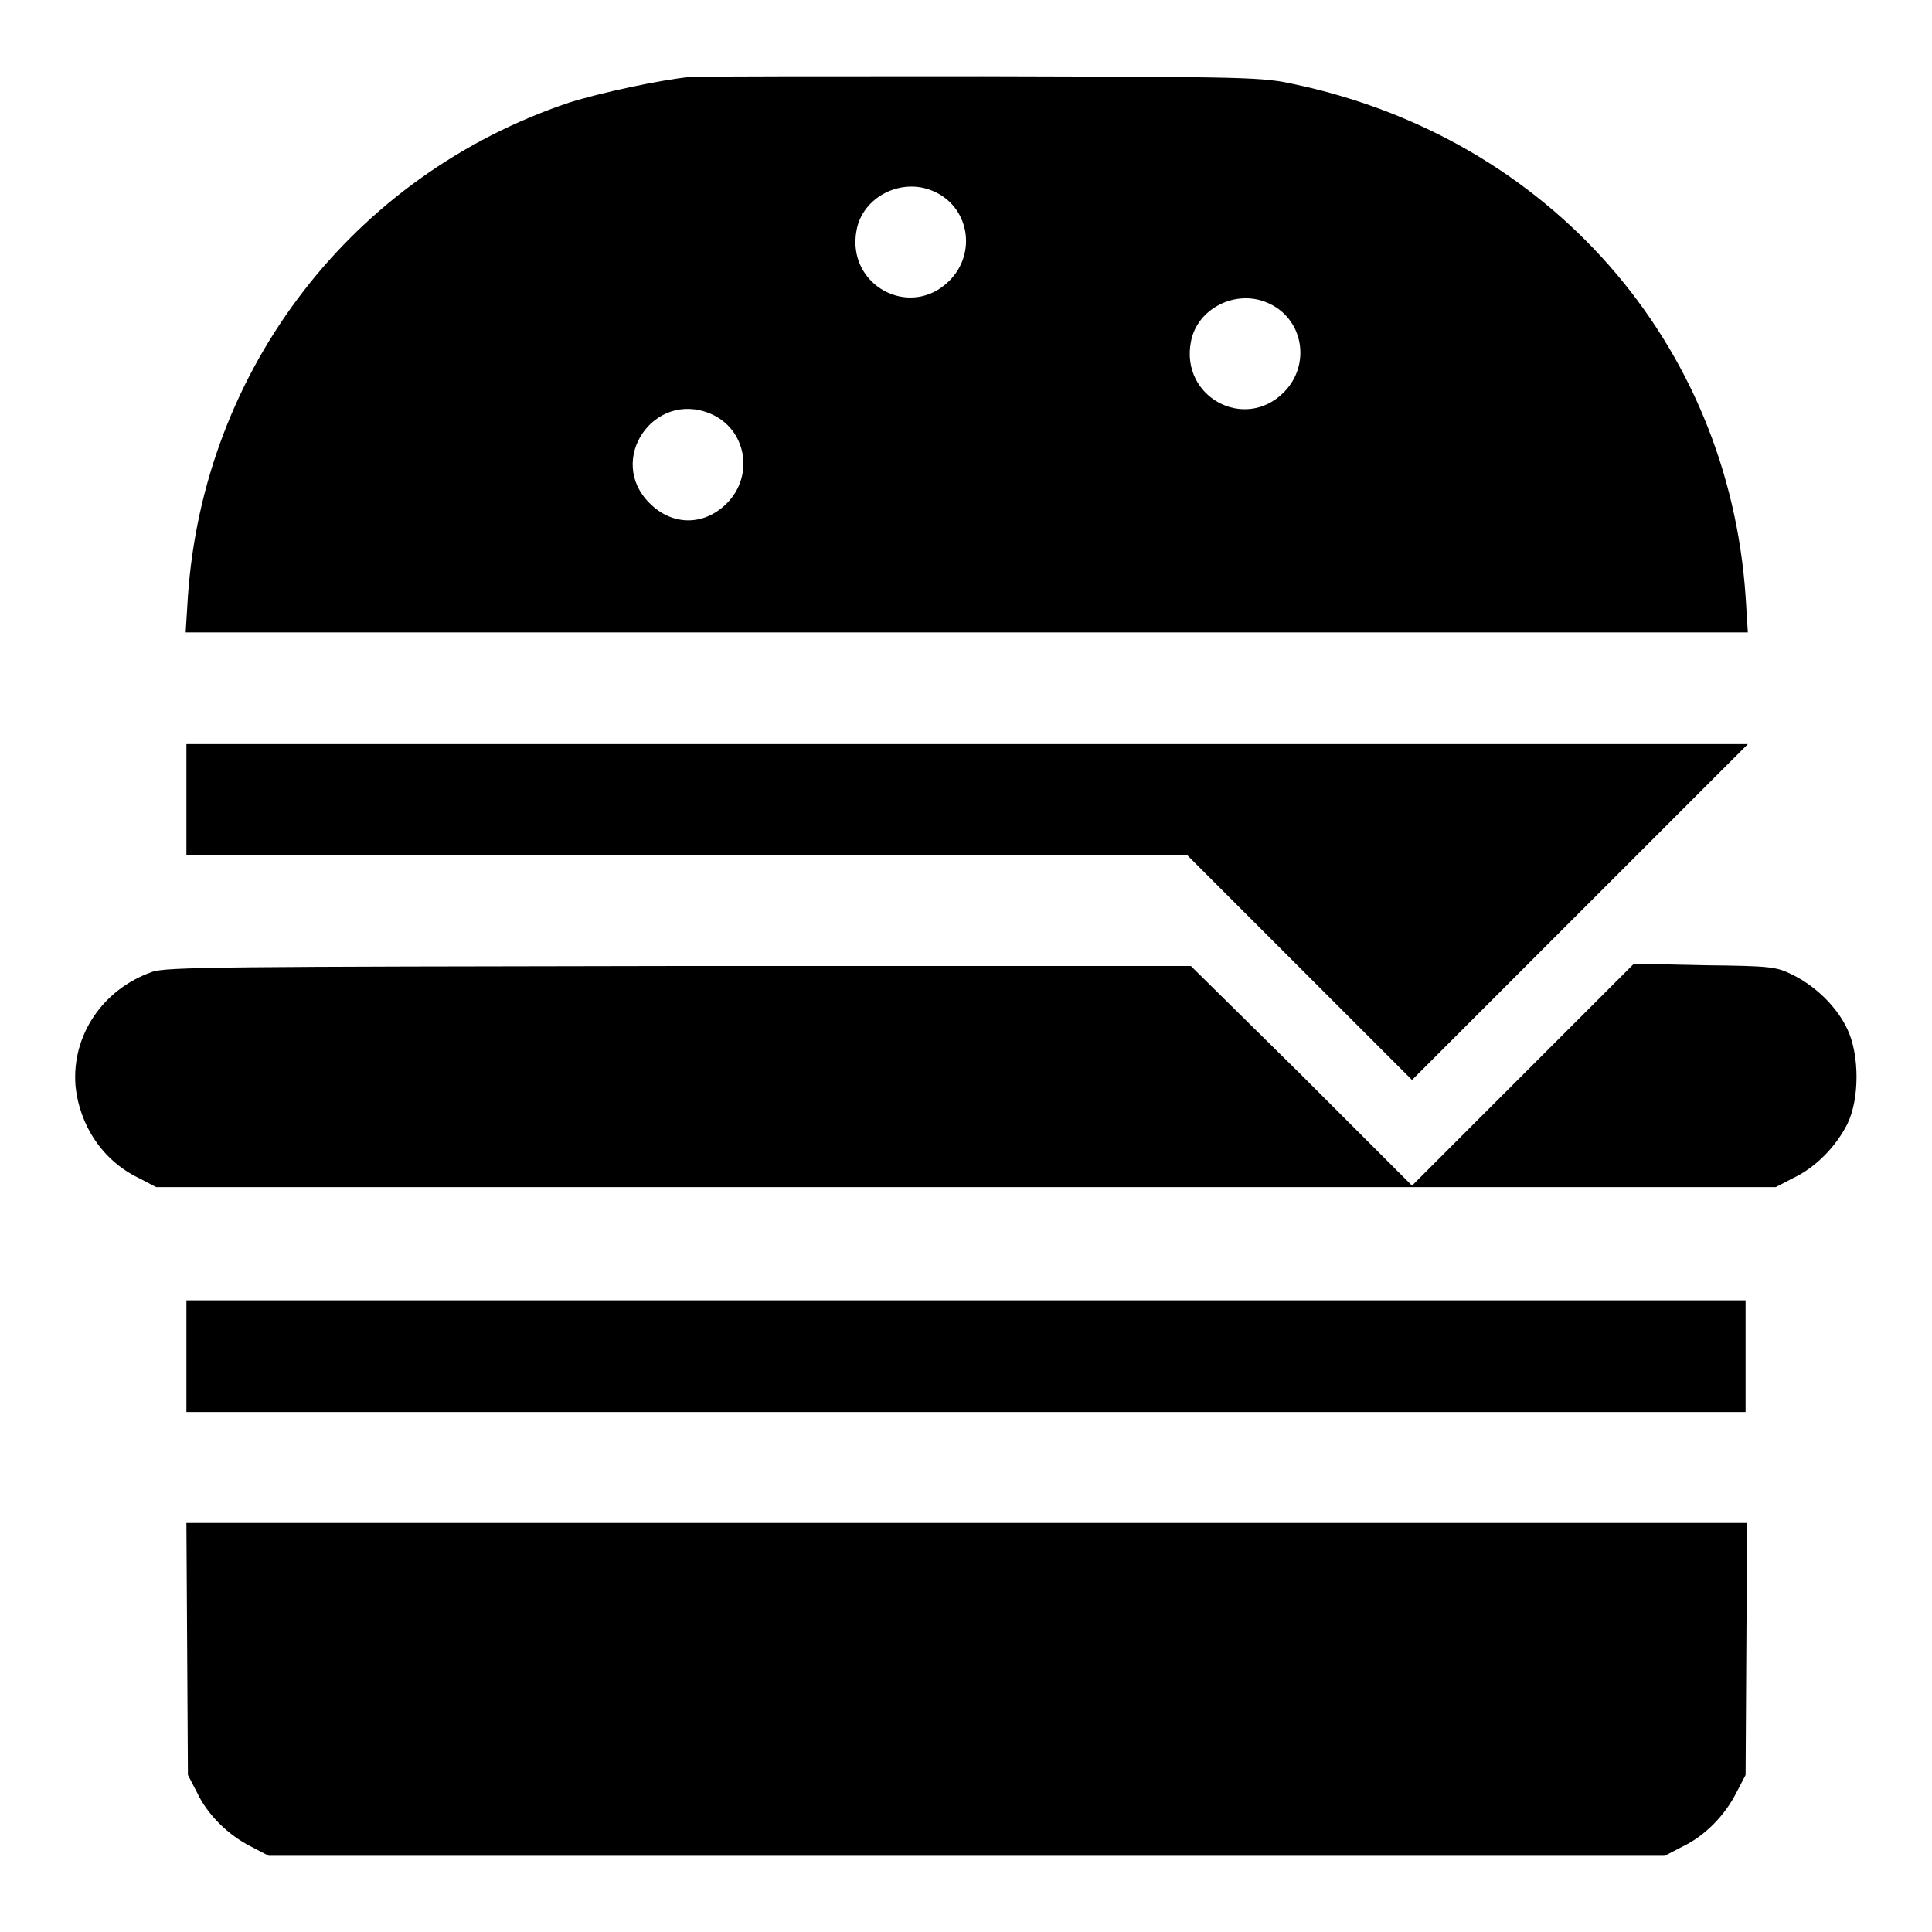 <?xml version="1.0" encoding="utf-8"?>
<!-- Svg Vector Icons : http://www.onlinewebfonts.com/icon -->
<!DOCTYPE svg PUBLIC "-//W3C//DTD SVG 1.1//EN" "http://www.w3.org/Graphics/SVG/1.1/DTD/svg11.dtd">
<svg version="1.1" xmlns="http://www.w3.org/2000/svg" xmlns:xlink="http://www.w3.org/1999/xlink" x="0px" y="0px" viewBox="0 0 256 256" enable-background="new 0 0 256 256" xml:space="preserve">
<g><g><g><path fill="#000000" d="M91.4,10.2c-4,0.4-11.9,2.1-16,3.4C46.8,23.2,27,48.8,24.9,79l-0.3,4.8h103.5h103.5l-0.3-4.8c-2.3-33.6-26-60.6-59.6-67.8c-4.5-1-5.7-1-41.5-1.1C109.8,10.1,92.4,10.1,91.4,10.2z M123.6,25.3c4.8,2,5.9,8.2,2.2,11.9c-5.2,5.2-13.7,0.6-12.3-6.7C114.3,26.1,119.4,23.5,123.6,25.3z M167.9,40.1c4.8,2,5.9,8.2,2.2,11.9c-5.2,5.2-13.7,0.6-12.3-6.7C158.6,40.9,163.7,38.3,167.9,40.1z M94.1,54.8c4.8,2,5.9,8.2,2.2,11.9c-3,3-7.2,3-10.2,0C80.3,61,86.6,51.7,94.1,54.8z"/><path fill="#000000" d="M24.7,105.9v7.4H91h66.3l14.9,14.9l14.9,14.9l22.3-22.3l22.2-22.2H128.2H24.7V105.9z"/><path fill="#000000" d="M20.1,128.8c-6.5,2.3-10.6,8.4-10.1,15c0.5,5.3,3.6,10,8.4,12.3l2.3,1.2h107.3h107.3l2.3-1.2c3-1.4,5.7-4.2,7.2-7.2c1.6-3.3,1.6-9.1,0-12.5c-1.4-3-4.2-5.7-7.2-7.2c-2.2-1.1-2.8-1.2-11.7-1.3l-9.4-0.2l-14.7,14.7l-14.7,14.7l-14.7-14.7L157.8,128H90C29.6,128.1,21.9,128.1,20.1,128.8z"/><path fill="#000000" d="M24.7,179.7v7.4h103.3h103.3v-7.4v-7.4H128.1H24.7V179.7z"/><path fill="#000000" d="M24.8,218.5l0.1,16.7l1.2,2.3c1.4,3,4.2,5.7,7.2,7.2l2.3,1.2h92.5h92.5l2.3-1.2c3-1.4,5.7-4.2,7.2-7.2l1.2-2.3l0.1-16.7l0.1-16.7H128.1H24.7L24.8,218.5z"/></g></g></g>
</svg>